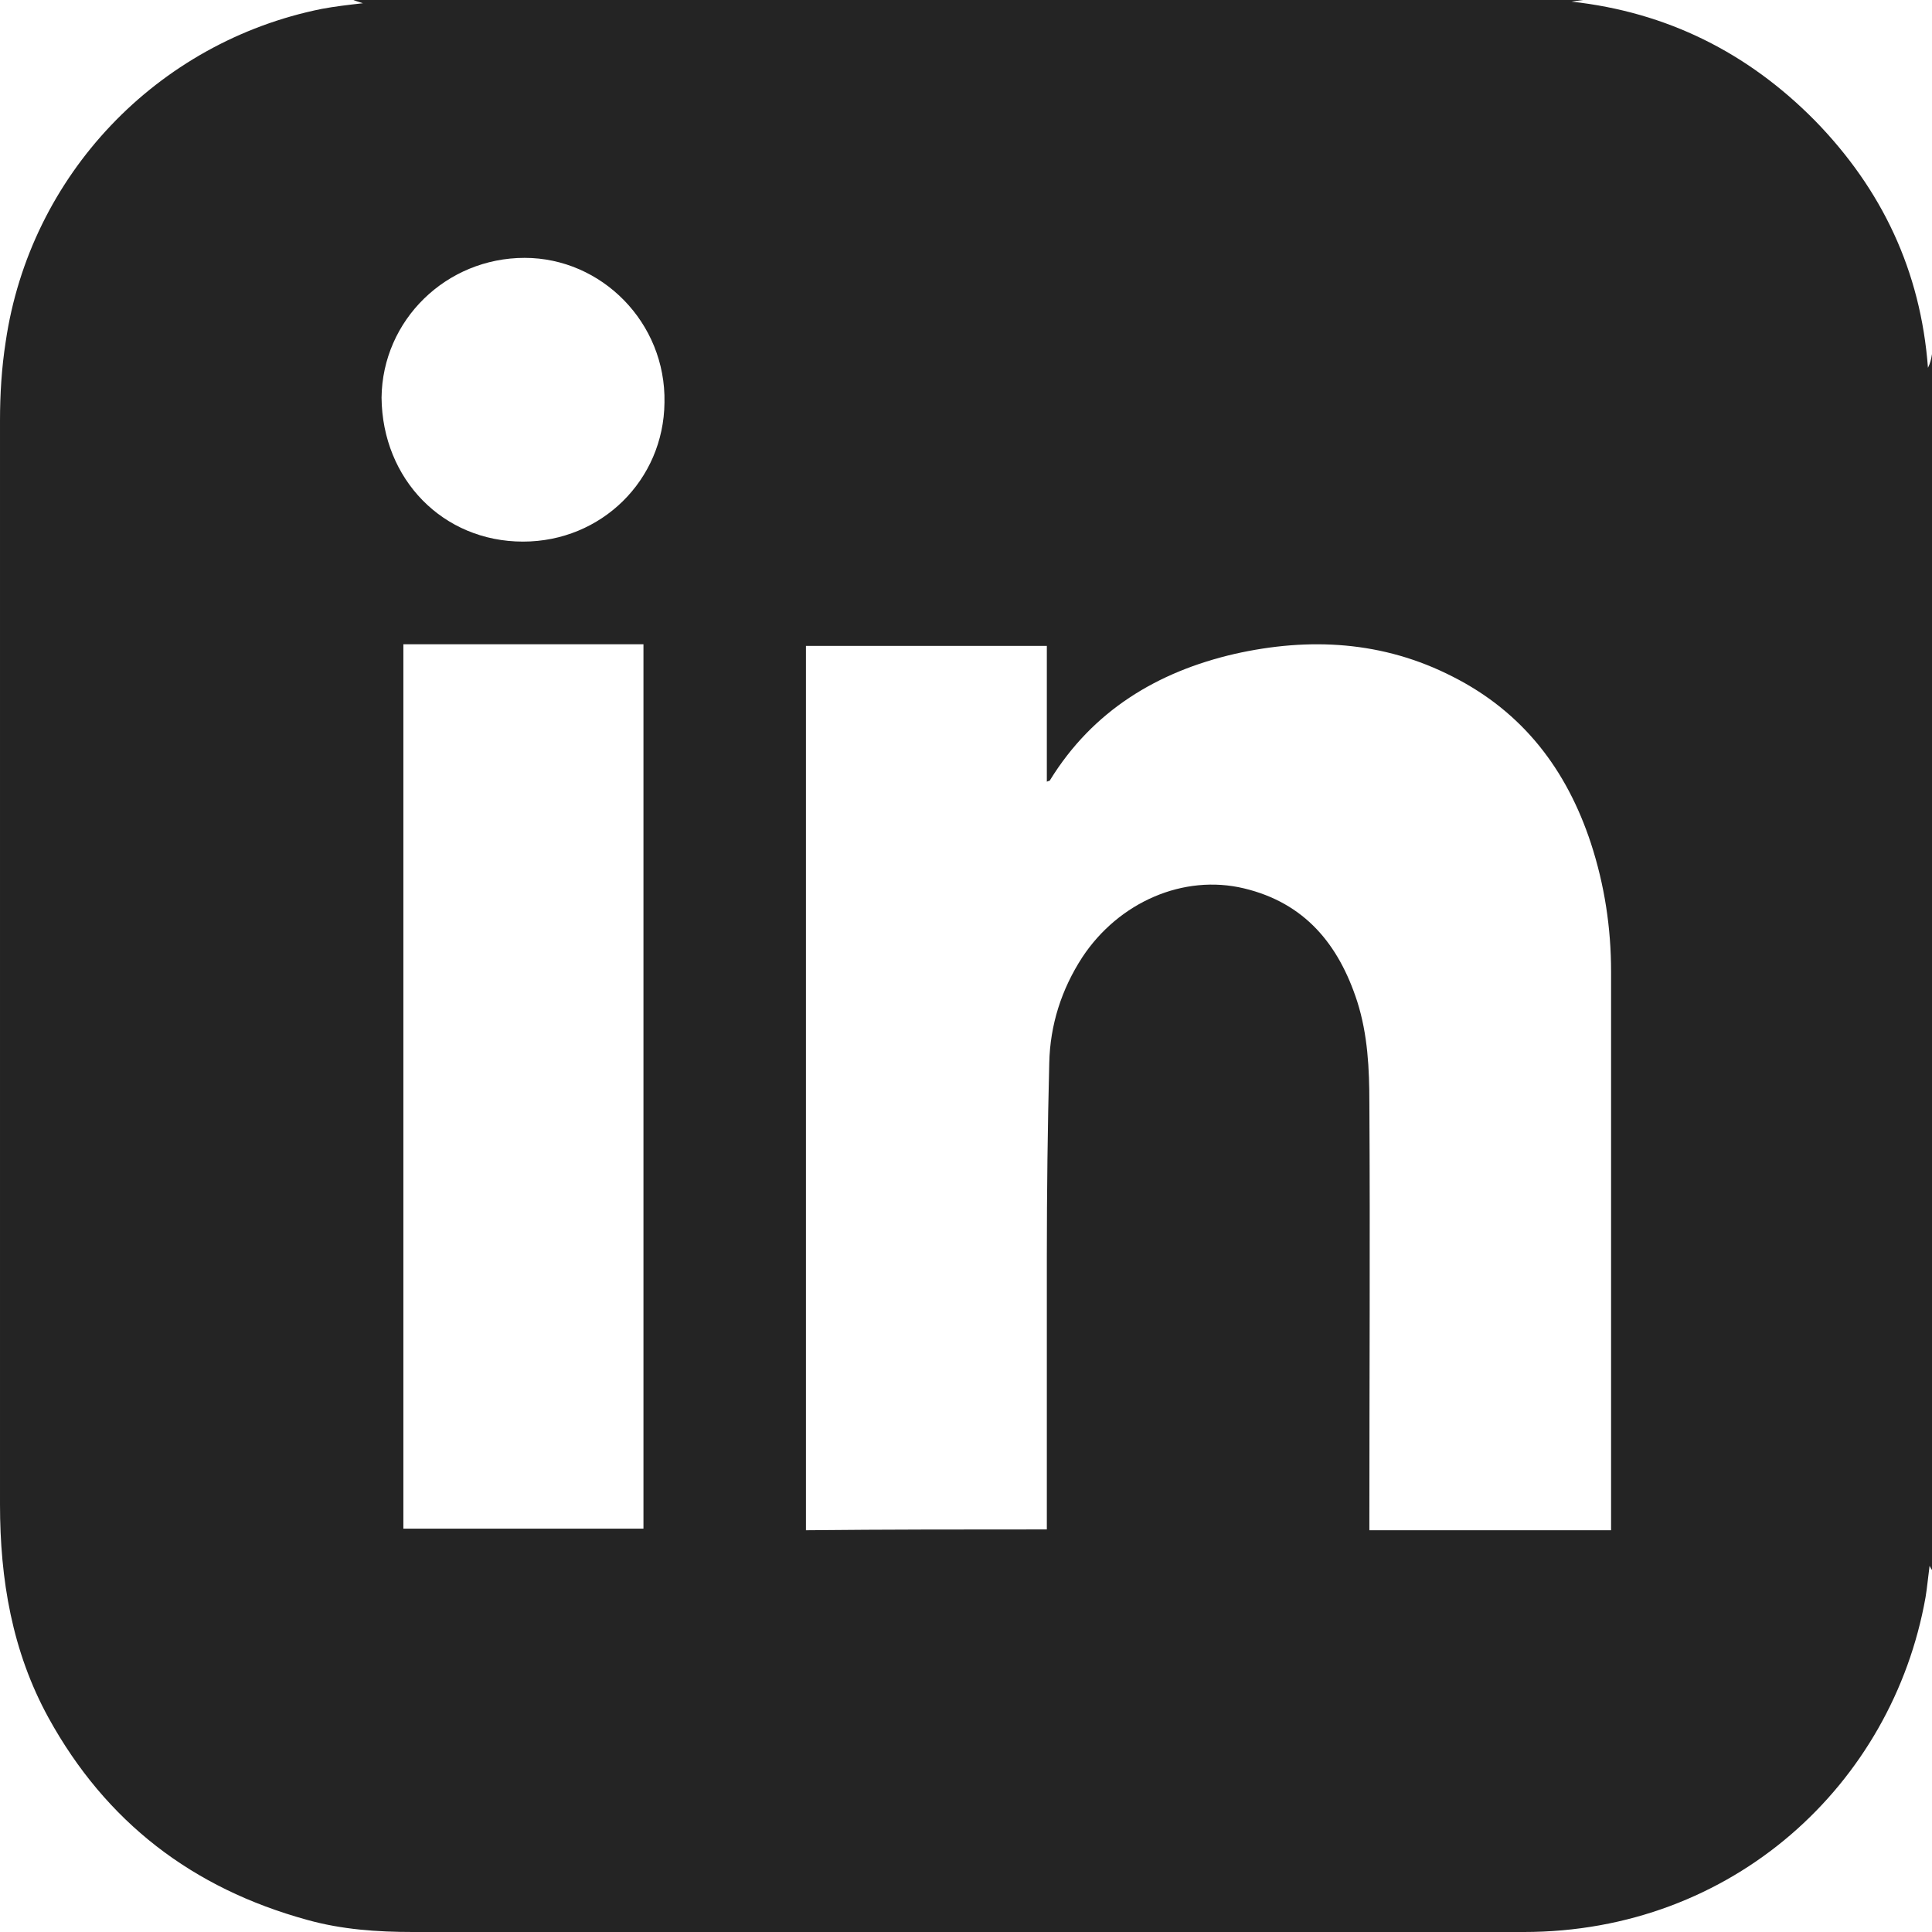 <?xml version="1.0" encoding="utf-8"?>
<!-- Generator: Adobe Illustrator 27.3.1, SVG Export Plug-In . SVG Version: 6.00 Build 0)  -->
<svg version="1.1" id="Layer_1" xmlns="http://www.w3.org/2000/svg" xmlns:xlink="http://www.w3.org/1999/xlink" x="0px" y="0px"
	 viewBox="0 0 239 239" style="enable-background:new 0 0 239 239;" xml:space="preserve">
<style type="text/css">
	.st0{fill:#242424;}
	.st1{fill:#26336F;}
	.st2{fill:#3E7E65;}
	.st3{fill:#FFFFFF;}
	.st4{fill:#1D1D1D;}
	.st5{fill:#F5F5F5;}
	.st6{fill:#2966A0;}
	.st7{fill:#2881F9;}
	.st8{fill:#3BAAF8;}
	.st9{clip-path:url(#SVGID_00000100347495810733922930000006293593353266026681_);}
</style>
<g>
	<path class="st0" d="M239,43.8c0,50.1,0,100.3,0,150.4c-0.1-0.1-0.2-0.3-0.3-0.5c-0.2,1.5-0.3,2.7-0.5,3.9
		c-4.1,23.1-23.8,41.4-49.7,41.4c-45.8,0.1-91.6,0-137.4,0c-4.4,0-8.8-0.3-13.1-1.5c-14.2-3.9-24.9-12.1-32-25
		c-4.5-8.2-6-17.1-6-26.4c0-44.7,0-89.4,0-134.1c0-3.2,0.2-6.5,0.7-9.7c3-20.6,18.7-37.1,39.1-41.2c1.6-0.3,3.3-0.5,5.1-0.7
		c-0.6-0.2-1-0.3-1.4-0.5c51,0,102.1,0,153.1,0c-0.7,0.1-1.5,0.2-2.2,0.3c11.8,1.3,21.8,6.3,30.1,14.7c8.3,8.5,13.1,18.6,14,30.6
		C238.8,44.9,238.9,44.4,239,43.8z M129.5,189.2c0-0.6,0-1.1,0-1.6c0-10.7,0-21.5,0-32.2c0-8,0.1-15.9,0.3-23.9
		c0.1-4.7,1.5-9.1,4.1-13.1c4.5-6.8,12.5-10.3,20-8.5c7.5,1.8,11.7,6.9,14,14c1.3,4.1,1.5,8.3,1.5,12.6c0.1,17.1,0,34.2,0,51.3
		c0,0.5,0,1,0,1.5c10,0,19.9,0,29.9,0c0-0.4,0-0.7,0-1.1c0-22.7,0-45.3,0-68c0-5.4-0.8-10.7-2.5-15.9c-3-9.1-8.4-16.2-17.1-20.6
		c-8.6-4.4-17.7-4.9-27-2.8c-9.5,2.2-17.5,7-22.8,15.6c0,0.1-0.2,0.1-0.4,0.2c0-5.7,0-11.3,0-16.8c-10,0-19.9,0-29.8,0
		c0,36.5,0,72.9,0,109.4C109.6,189.2,119.5,189.2,129.5,189.2z M49.9,79.7c0,36.5,0,73,0,109.4c10,0,19.9,0,29.7,0
		c0-36.5,0-72.9,0-109.4C69.7,79.7,59.8,79.7,49.9,79.7z M64.7,67c9.7,0,17.4-7.6,17.5-17.2c0.2-9.9-7.8-17.9-17.3-17.9
		c-9.7,0-17.6,7.7-17.7,17.3C47.3,59.3,54.8,67,64.7,67z"/>
</g>
</svg>

